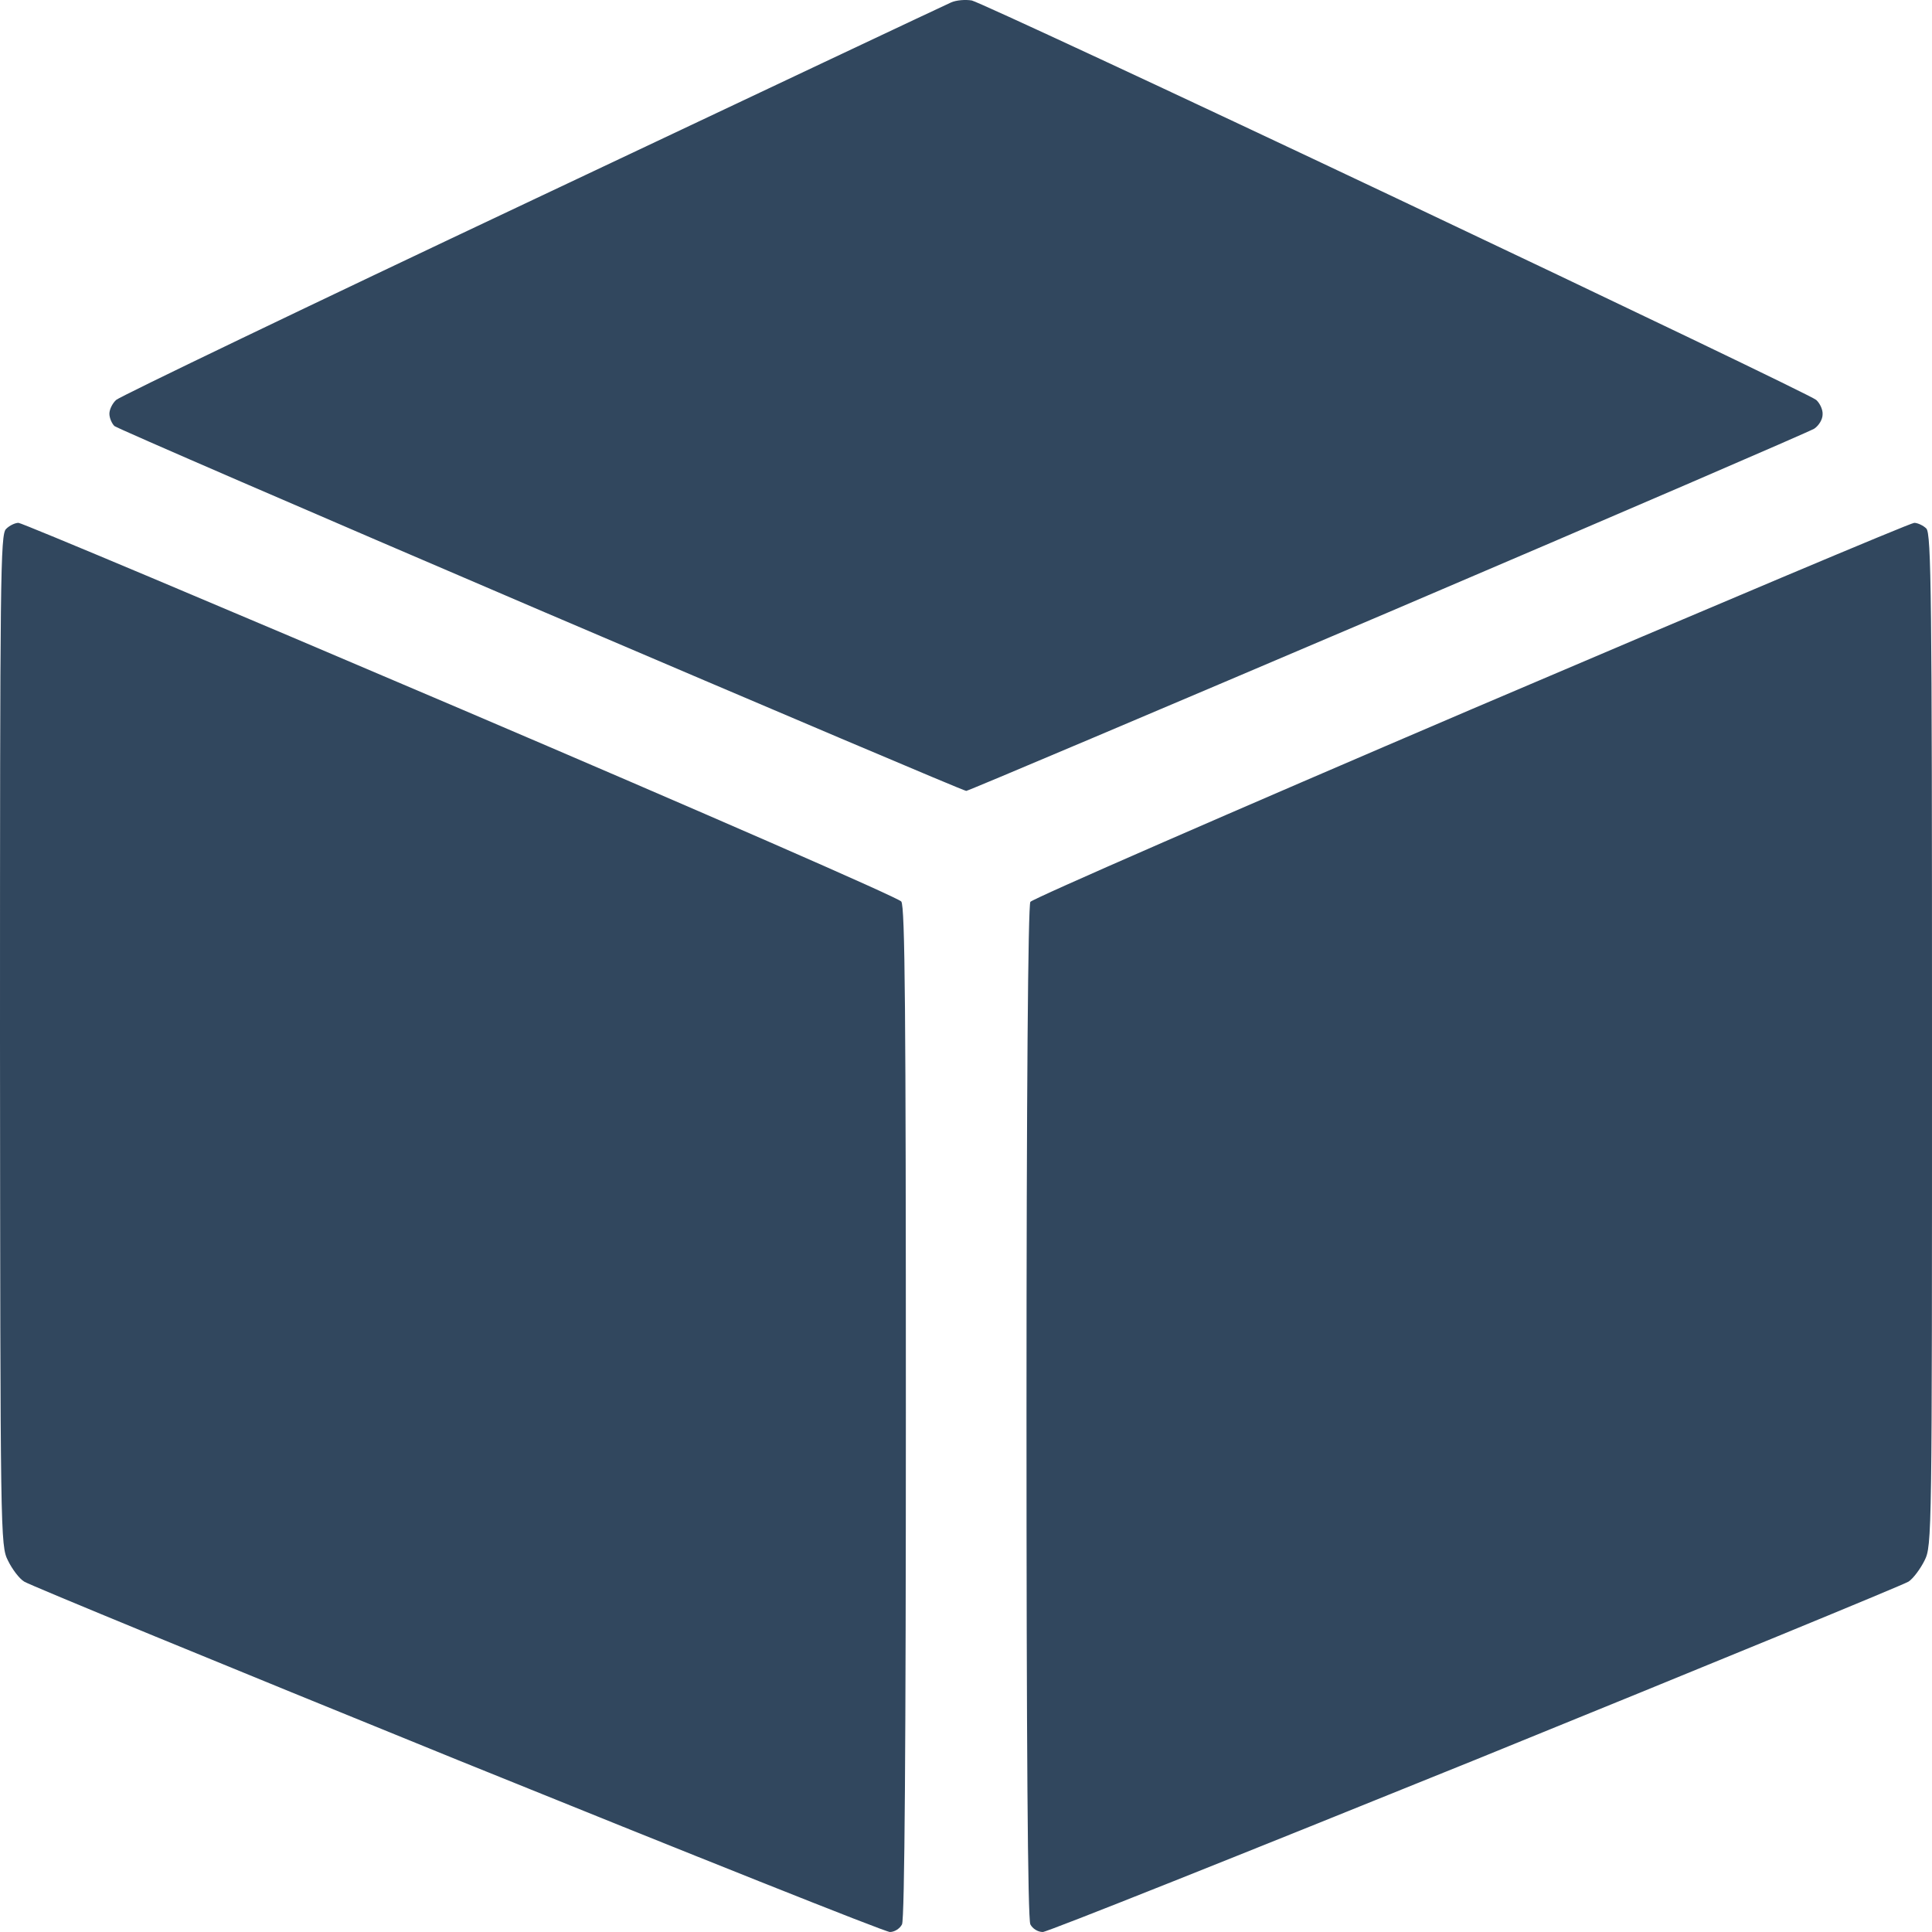 <?xml version="1.0" encoding="UTF-8"?> <svg xmlns="http://www.w3.org/2000/svg" width="16" height="16" viewBox="0 0 16 16" fill="none"> <path d="M7.877 0.02C7.833 0.039 6.274 0.775 4.409 1.657C2.543 2.538 0.994 3.283 0.962 3.312C0.931 3.34 0.906 3.391 0.906 3.426C0.906 3.461 0.925 3.505 0.947 3.528C0.969 3.547 2.559 4.235 4.477 5.056C6.399 5.877 7.983 6.55 8.002 6.55C8.017 6.55 9.589 5.884 11.495 5.072C13.397 4.26 14.985 3.575 15.025 3.55C15.063 3.524 15.094 3.474 15.094 3.432C15.097 3.394 15.072 3.34 15.041 3.312C15.01 3.283 13.444 2.532 11.563 1.641C9.682 0.75 8.098 0.014 8.048 0.004C7.995 -0.005 7.92 0.001 7.877 0.02ZM0.05 4.381C0.003 4.425 0 4.771 0 8.614C0.003 12.73 0.003 12.8 0.066 12.924C0.1 12.994 0.159 13.073 0.2 13.098C0.237 13.124 1.85 13.787 3.784 14.573C5.718 15.356 7.33 16 7.37 16C7.408 16 7.452 15.972 7.47 15.937C7.492 15.895 7.502 14.414 7.502 11.694C7.502 8.37 7.495 7.507 7.464 7.466C7.442 7.435 5.799 6.718 3.815 5.871C1.831 5.024 0.181 4.33 0.153 4.33C0.125 4.33 0.078 4.352 0.05 4.381ZM12.179 5.877C10.192 6.727 8.548 7.444 8.533 7.469C8.514 7.501 8.501 9.049 8.501 11.697C8.501 14.418 8.511 15.895 8.533 15.937C8.551 15.972 8.595 16 8.636 16C8.673 16 10.286 15.356 12.22 14.573C14.153 13.787 15.766 13.124 15.806 13.098C15.844 13.073 15.903 12.994 15.938 12.924C16 12.8 16 12.734 16 8.611C16 4.932 15.994 4.419 15.953 4.377C15.928 4.352 15.881 4.33 15.853 4.33C15.822 4.33 14.169 5.028 12.179 5.877Z" fill="#31475E"></path> </svg> 